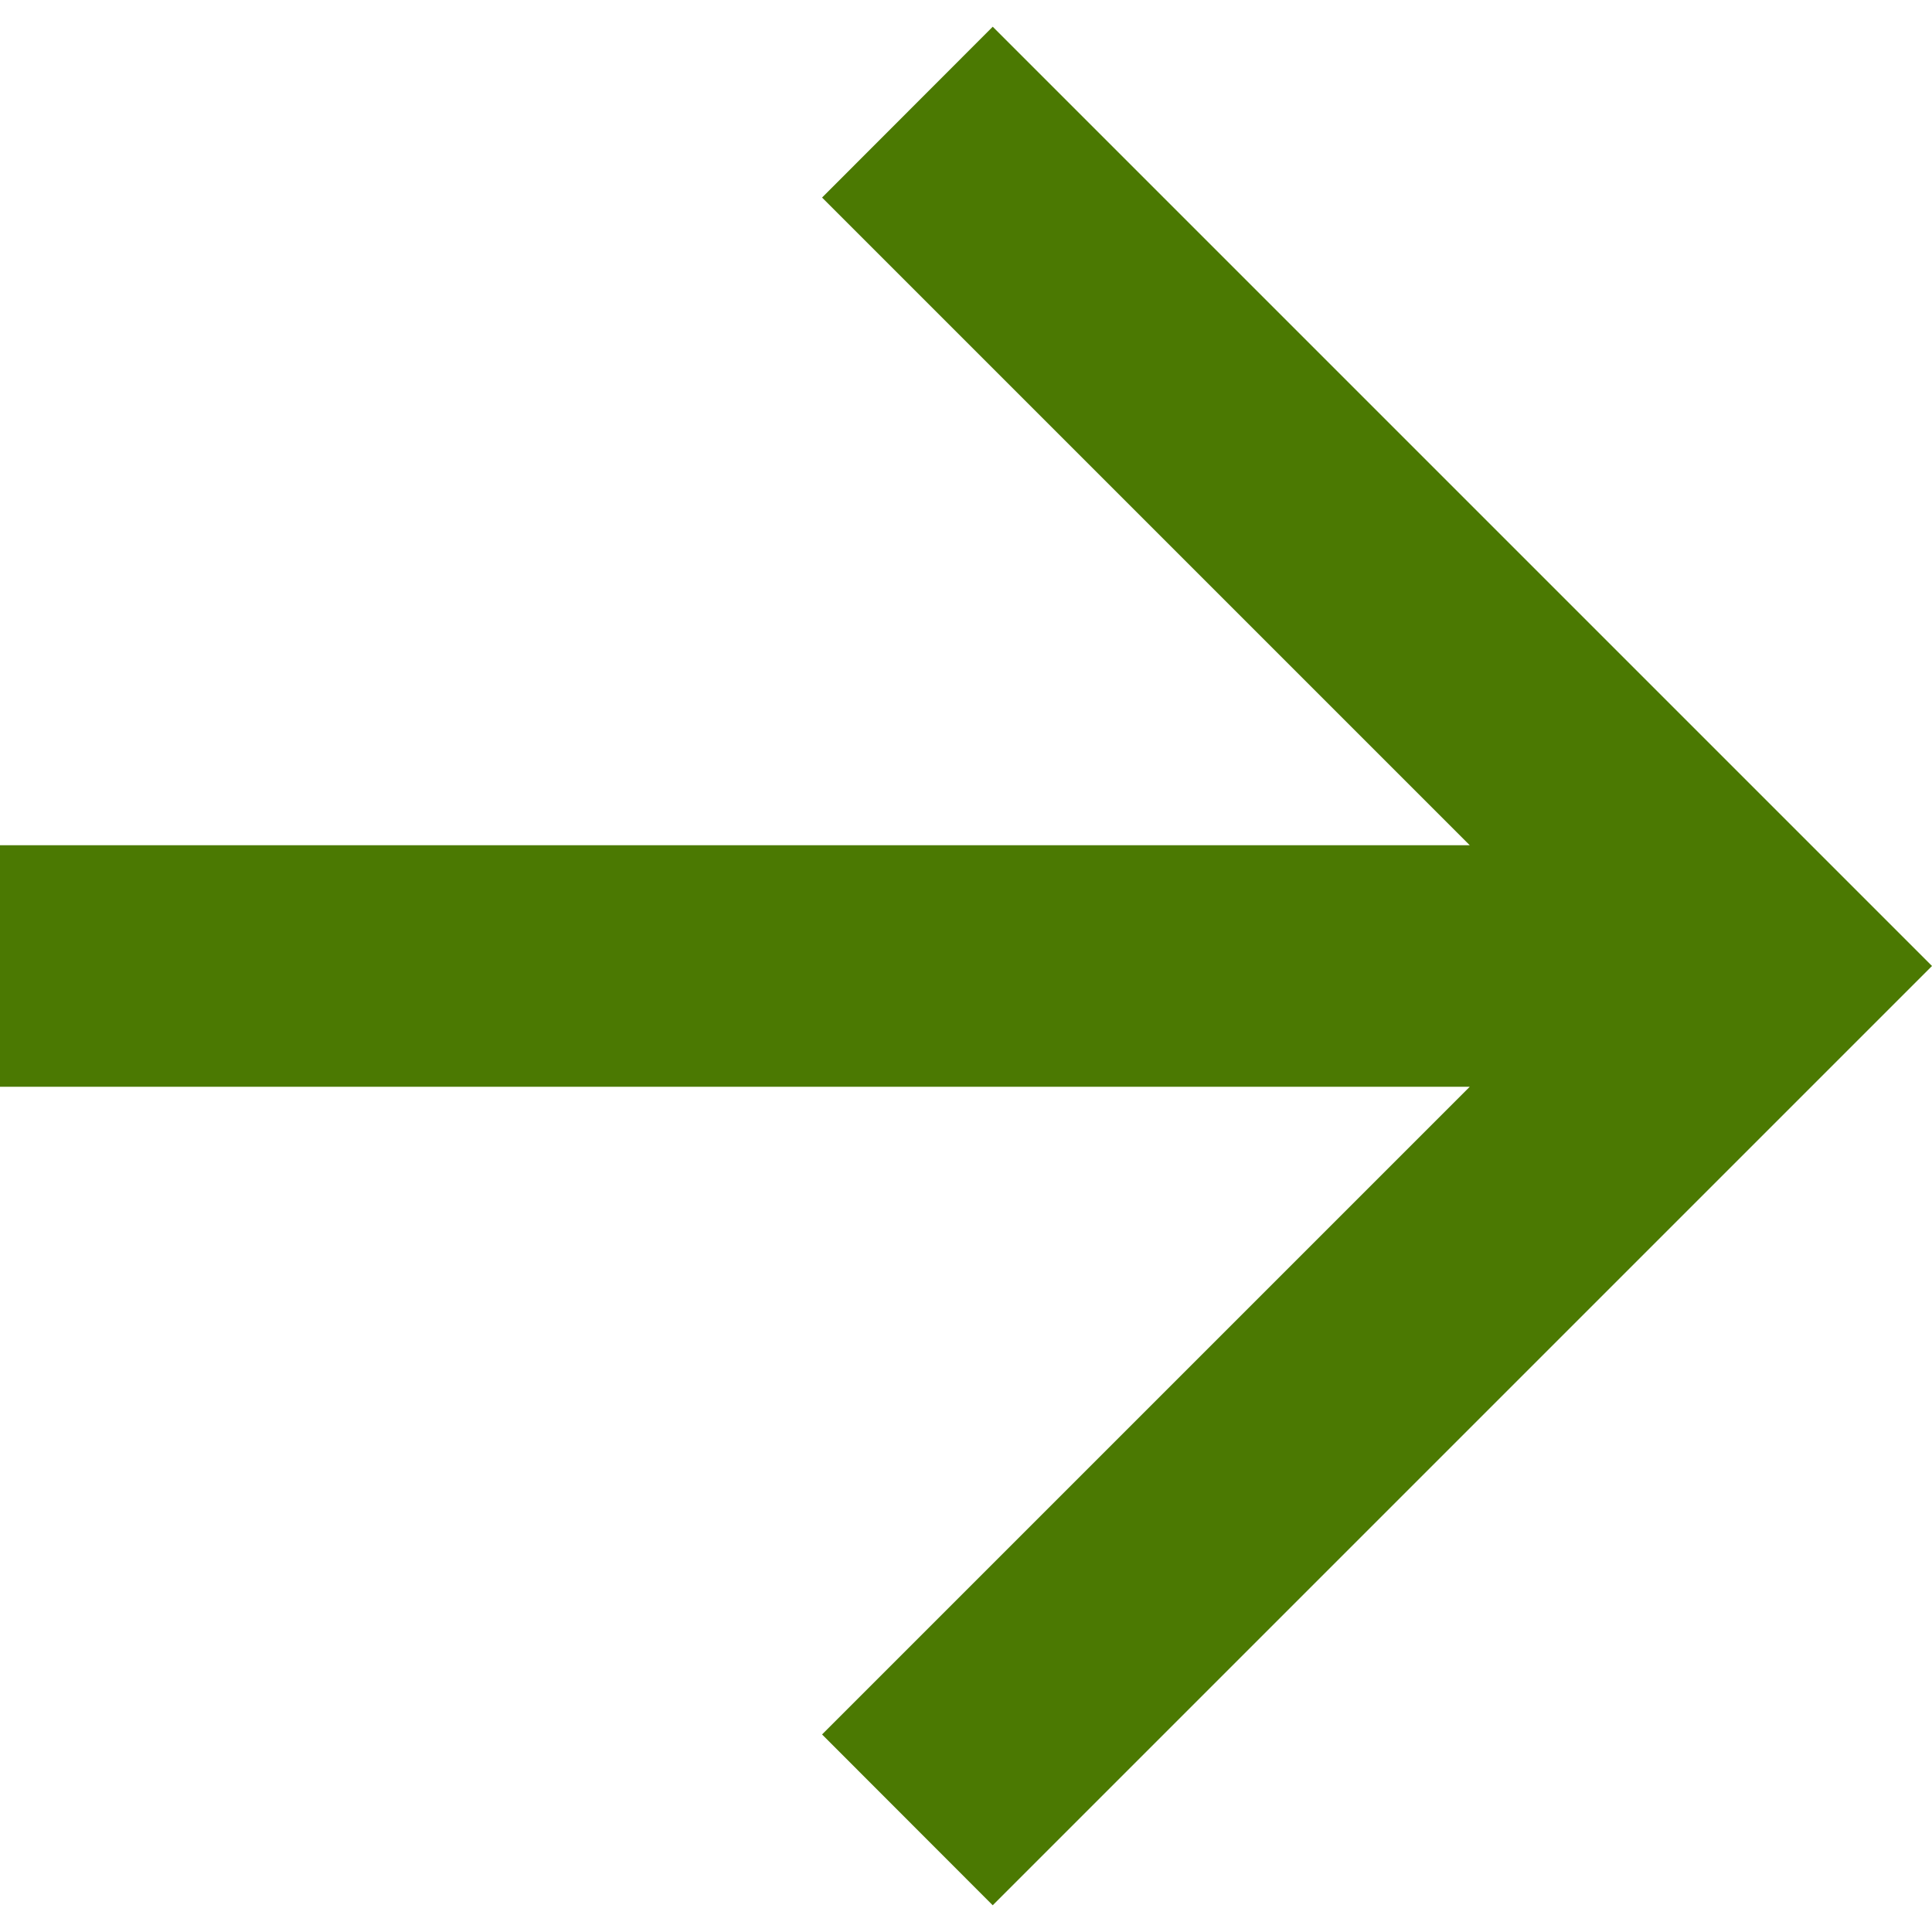 ﻿<?xml version="1.0" encoding="utf-8"?>
<svg version="1.1" xmlns:xlink="http://www.w3.org/1999/xlink" width="12px" height="12px" xmlns="http://www.w3.org/2000/svg">
  <g transform="matrix(1 0 0 1 -469 -1175 )">
    <path d="M 0 5.25  L 9.129 5.25  L 5.106 1.227  L 6.166 0.166  L 12 6  L 6.166 11.834  L 5.106 10.773  L 9.129 6.75  L 0 6.75  L 0 5.25  Z " fill-rule="nonzero" fill="#4b7902" stroke="none" transform="matrix(1 0 0 1 469 1175 )" />
  </g>
</svg>